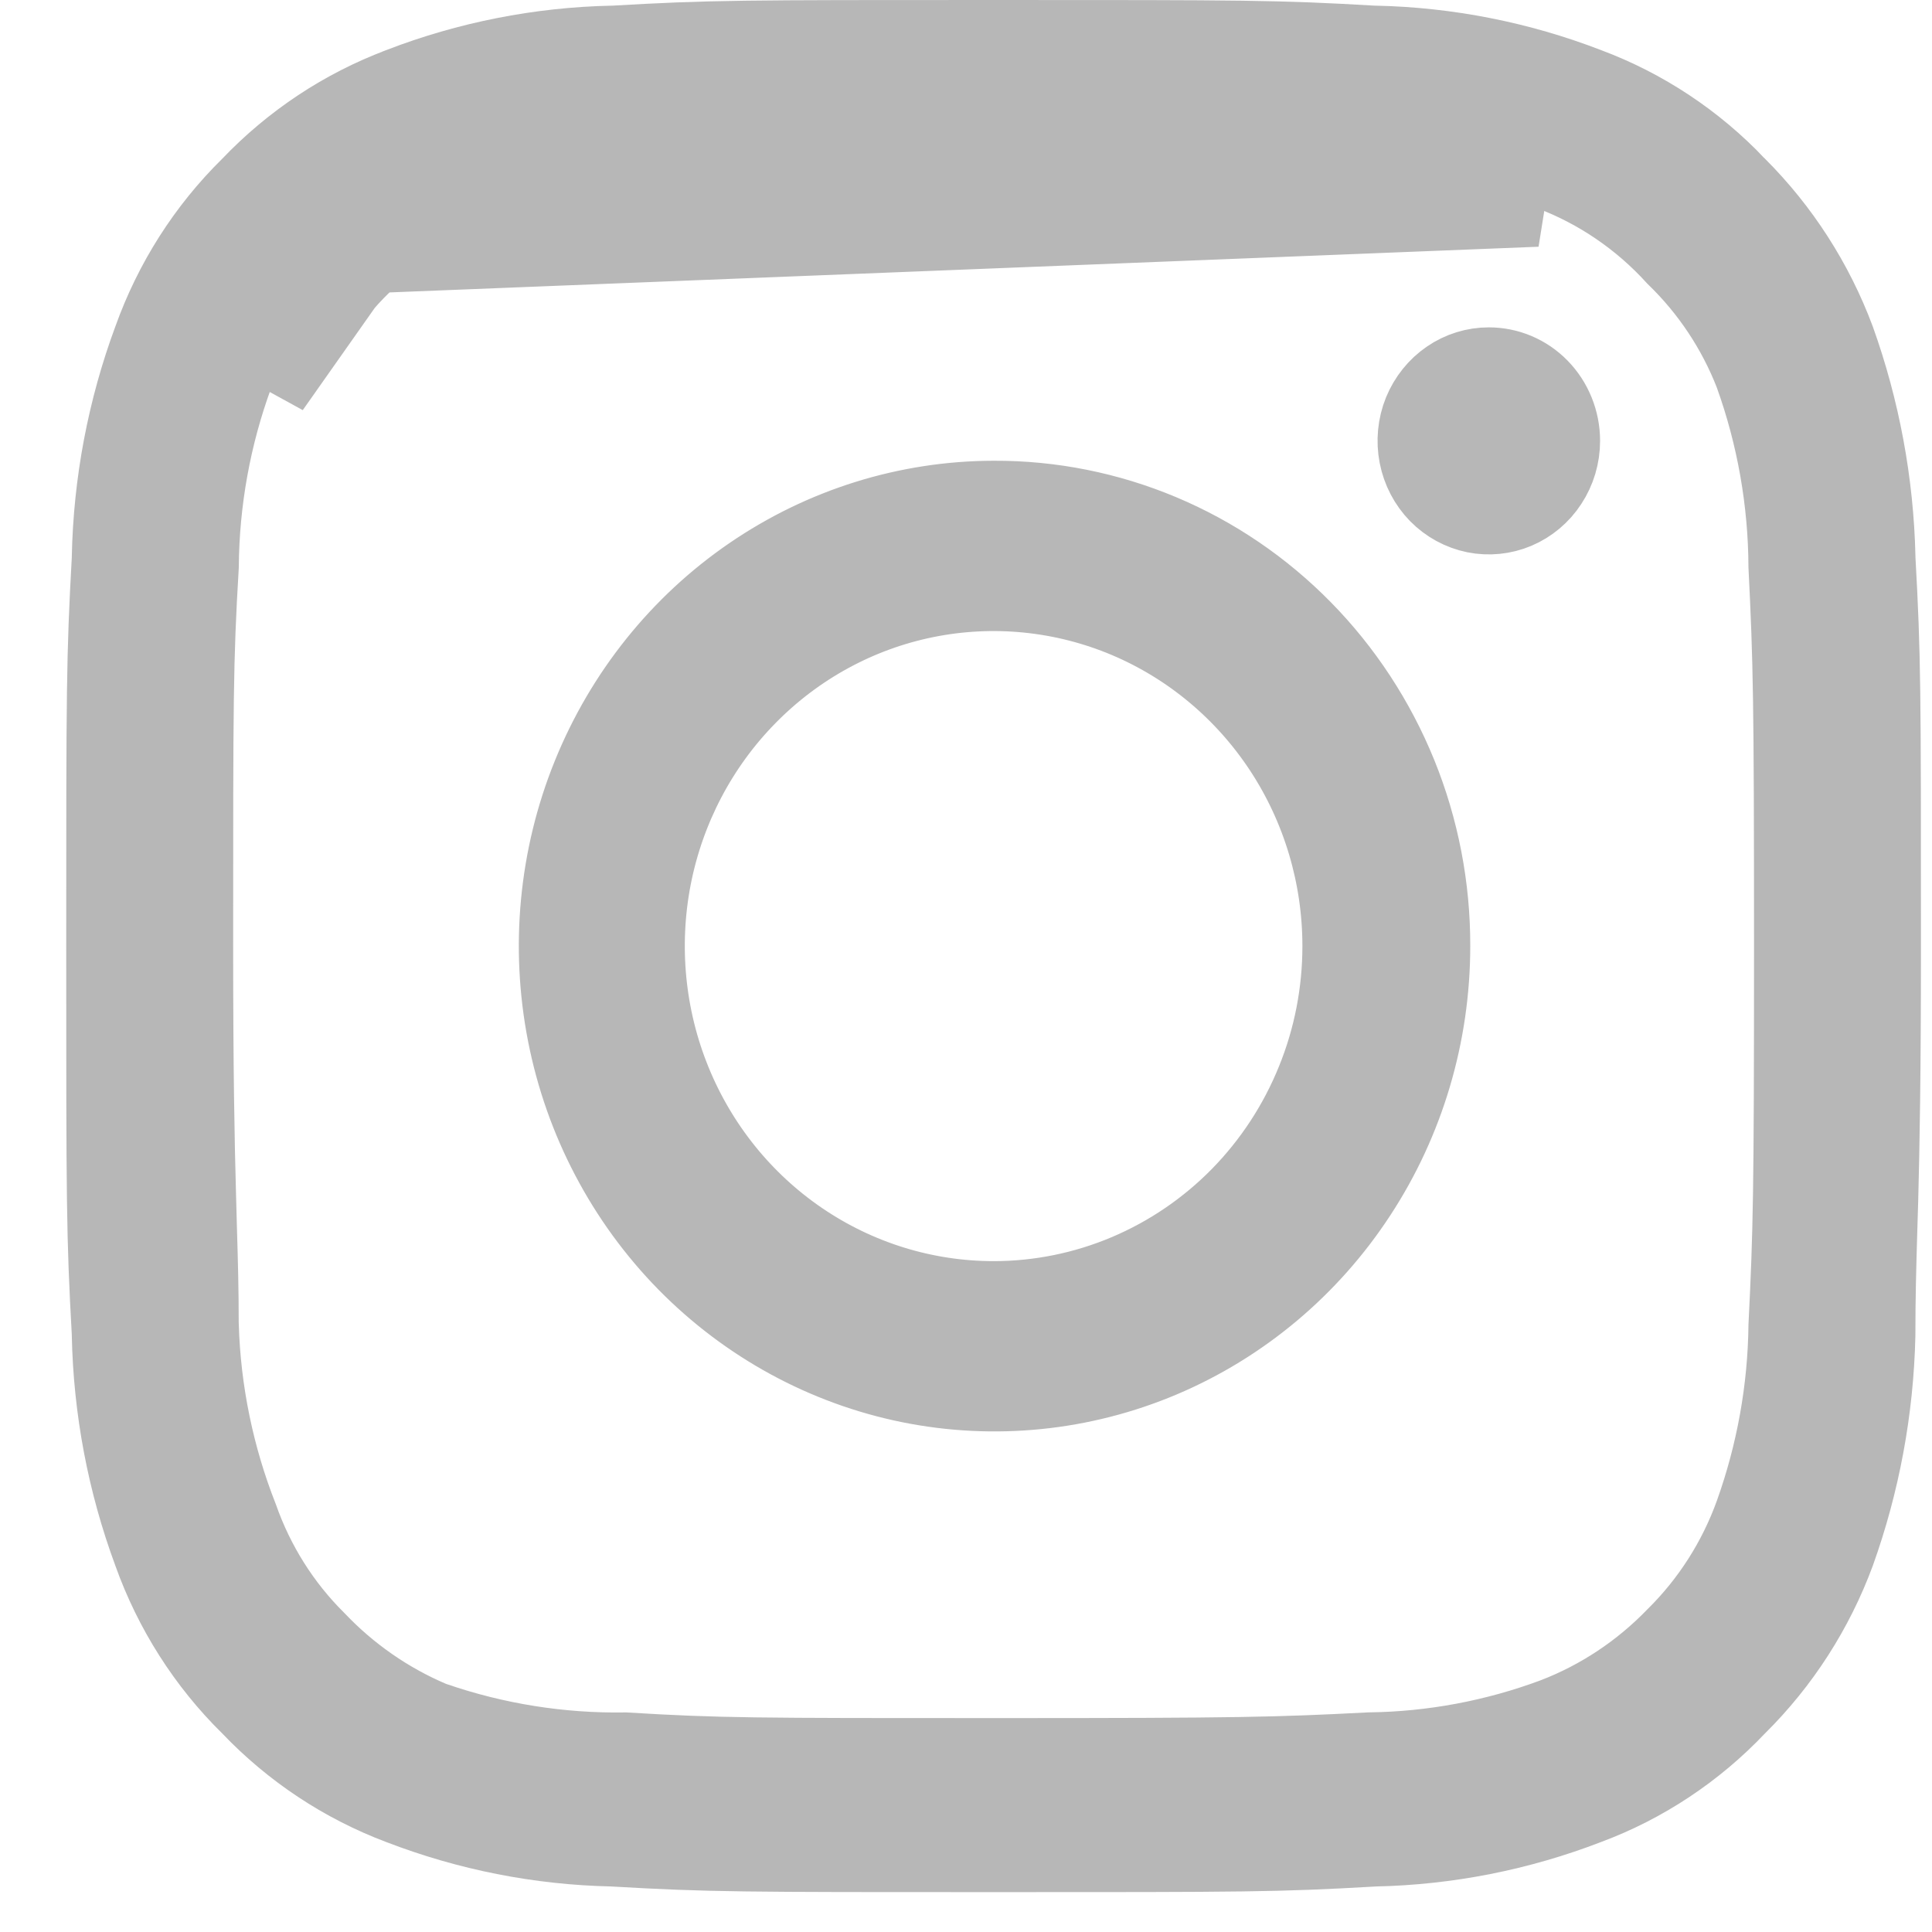 <svg width="25" height="25" viewBox="0 0 25 25" fill="none" xmlns="http://www.w3.org/2000/svg">
<path d="M4.457 3.673C4.822 3.252 5.273 2.917 5.777 2.693C6.509 2.424 7.28 2.283 8.057 2.277C8.515 2.277 8.863 2.266 9.293 2.253C9.991 2.232 10.905 2.204 12.857 2.204H12.857C16.013 2.204 16.457 2.204 17.657 2.277M4.457 3.673L4.124 3.3C4.116 3.307 4.108 3.314 4.1 3.321M4.457 3.673C4.045 4.042 3.721 4.503 3.509 5.019L4.457 3.673ZM4.1 3.321C4.509 2.857 5.012 2.486 5.575 2.236L5.589 2.23L5.605 2.224C6.39 1.935 7.218 1.784 8.053 1.777L8.057 1.777C8.507 1.777 8.845 1.767 9.273 1.754C9.408 1.749 9.551 1.745 9.71 1.741C10.37 1.722 11.275 1.704 12.857 1.704H12.88C16.001 1.704 16.47 1.704 17.676 1.777M4.1 3.321C3.642 3.738 3.282 4.254 3.047 4.83L3.043 4.839L3.04 4.847C2.749 5.642 2.597 6.481 2.59 7.329C2.517 8.558 2.517 9.035 2.517 12.22V12.242C2.517 13.856 2.535 14.779 2.554 15.452C2.558 15.614 2.562 15.76 2.566 15.898C2.579 16.334 2.589 16.68 2.589 17.139V17.147L2.59 17.154C2.616 18.007 2.789 18.848 3.101 19.64C3.311 20.237 3.652 20.779 4.1 21.223C4.52 21.665 5.024 22.015 5.582 22.252L5.598 22.258L5.615 22.264C6.413 22.539 7.252 22.672 8.095 22.659C9.295 22.732 9.768 22.732 12.883 22.732H12.905C16.054 22.732 16.515 22.72 17.721 22.658C18.537 22.648 19.346 22.496 20.112 22.211L20.112 22.211L20.117 22.209C20.704 21.983 21.234 21.63 21.673 21.176C22.125 20.73 22.472 20.186 22.688 19.585L22.688 19.585C22.967 18.805 23.115 17.984 23.125 17.154C23.186 15.924 23.197 15.455 23.197 12.242C23.197 9.031 23.186 8.561 23.125 7.332C23.121 6.486 22.973 5.646 22.688 4.851L22.686 4.844L22.683 4.837C22.46 4.265 22.116 3.749 21.677 3.324C21.233 2.835 20.681 2.458 20.067 2.226L20.064 2.225C19.299 1.94 18.491 1.788 17.676 1.777M4.1 3.321L19.889 2.693C19.174 2.427 18.419 2.286 17.657 2.277M17.676 1.777C17.672 1.777 17.668 1.777 17.663 1.777L17.657 2.277M17.676 1.777C17.68 1.777 17.684 1.778 17.688 1.778L17.657 2.277M24.286 7.21L24.286 7.218L24.286 7.226C24.357 8.507 24.357 8.909 24.357 12.242C24.357 13.903 24.34 14.835 24.322 15.513C24.317 15.668 24.313 15.811 24.309 15.947C24.296 16.401 24.285 16.776 24.285 17.28C24.263 18.24 24.087 19.189 23.764 20.09C23.487 20.839 23.051 21.516 22.489 22.073L22.484 22.078L22.478 22.084C21.936 22.656 21.274 23.095 20.543 23.367L20.543 23.367L20.538 23.369C19.659 23.708 18.73 23.891 17.791 23.911L17.782 23.911L17.773 23.912C16.518 23.984 16.125 23.984 12.857 23.984C9.59 23.984 9.197 23.984 7.942 23.912L7.933 23.911L7.924 23.911C6.985 23.891 6.056 23.708 5.177 23.369L5.174 23.368C4.442 23.092 3.78 22.654 3.235 22.083L3.23 22.077L3.224 22.072C2.663 21.519 2.232 20.842 1.964 20.093L1.964 20.093L1.962 20.087C1.629 19.188 1.449 18.237 1.429 17.276L1.429 17.267L1.429 17.258C1.358 15.977 1.357 15.575 1.357 12.242C1.357 8.909 1.358 8.507 1.429 7.226L1.429 7.217L1.429 7.209C1.449 6.247 1.629 5.296 1.962 4.397L1.962 4.397L1.964 4.392C2.232 3.642 2.663 2.966 3.224 2.413L3.23 2.407L3.235 2.402C3.78 1.831 4.442 1.392 5.174 1.117L5.174 1.117L5.177 1.115C6.056 0.776 6.985 0.593 7.924 0.573L7.933 0.573L7.942 0.573C9.197 0.5 9.59 0.5 12.857 0.5C16.125 0.5 16.518 0.5 17.773 0.573L17.782 0.573L17.791 0.573C18.73 0.593 19.659 0.776 20.538 1.115L20.538 1.115L20.543 1.117C21.274 1.39 21.936 1.828 22.478 2.4L22.478 2.401L22.488 2.41C23.048 2.97 23.484 3.647 23.764 4.396C24.087 5.298 24.264 6.249 24.286 7.21ZM12.858 6.462L12.859 6.462C13.602 6.459 14.338 6.606 15.025 6.894C15.713 7.183 16.338 7.607 16.865 8.144C17.392 8.68 17.81 9.319 18.096 10.022C18.381 10.725 18.527 11.48 18.525 12.241V12.242C18.525 13.387 18.193 14.506 17.57 15.456C16.948 16.407 16.065 17.146 15.033 17.583C14.002 18.019 12.867 18.134 11.772 17.913C10.677 17.691 9.67 17.143 8.877 16.337C8.085 15.53 7.544 14.501 7.324 13.379C7.104 12.256 7.214 11.092 7.642 10.035C8.07 8.977 8.794 8.074 9.723 7.439C10.651 6.804 11.742 6.464 12.858 6.462ZM18.747 4.897C18.901 4.791 19.082 4.736 19.265 4.736C19.512 4.736 19.75 4.835 19.927 5.016C20.104 5.197 20.205 5.445 20.205 5.705C20.205 5.899 20.149 6.087 20.044 6.247C19.94 6.407 19.793 6.529 19.622 6.602C19.451 6.674 19.264 6.692 19.084 6.656C18.904 6.619 18.736 6.528 18.604 6.394C18.472 6.259 18.381 6.086 18.344 5.896C18.307 5.706 18.326 5.509 18.398 5.331C18.471 5.153 18.593 5.002 18.747 4.897ZM10.356 16.045C11.095 16.549 11.966 16.819 12.857 16.819C13.449 16.819 14.035 16.7 14.581 16.469C15.127 16.238 15.623 15.9 16.04 15.475C16.457 15.049 16.787 14.545 17.012 13.99C17.238 13.436 17.353 12.842 17.353 12.242C17.353 11.339 17.091 10.456 16.598 9.703C16.105 8.951 15.404 8.363 14.581 8.015C13.758 7.668 12.852 7.577 11.978 7.754C11.104 7.931 10.303 8.369 9.675 9.01C9.047 9.65 8.62 10.465 8.447 11.351C8.275 12.237 8.363 13.155 8.702 13.99C9.041 14.825 9.616 15.541 10.356 16.045Z" fill="#B7B7B7" stroke="#B7B7B7"/>
</svg>
